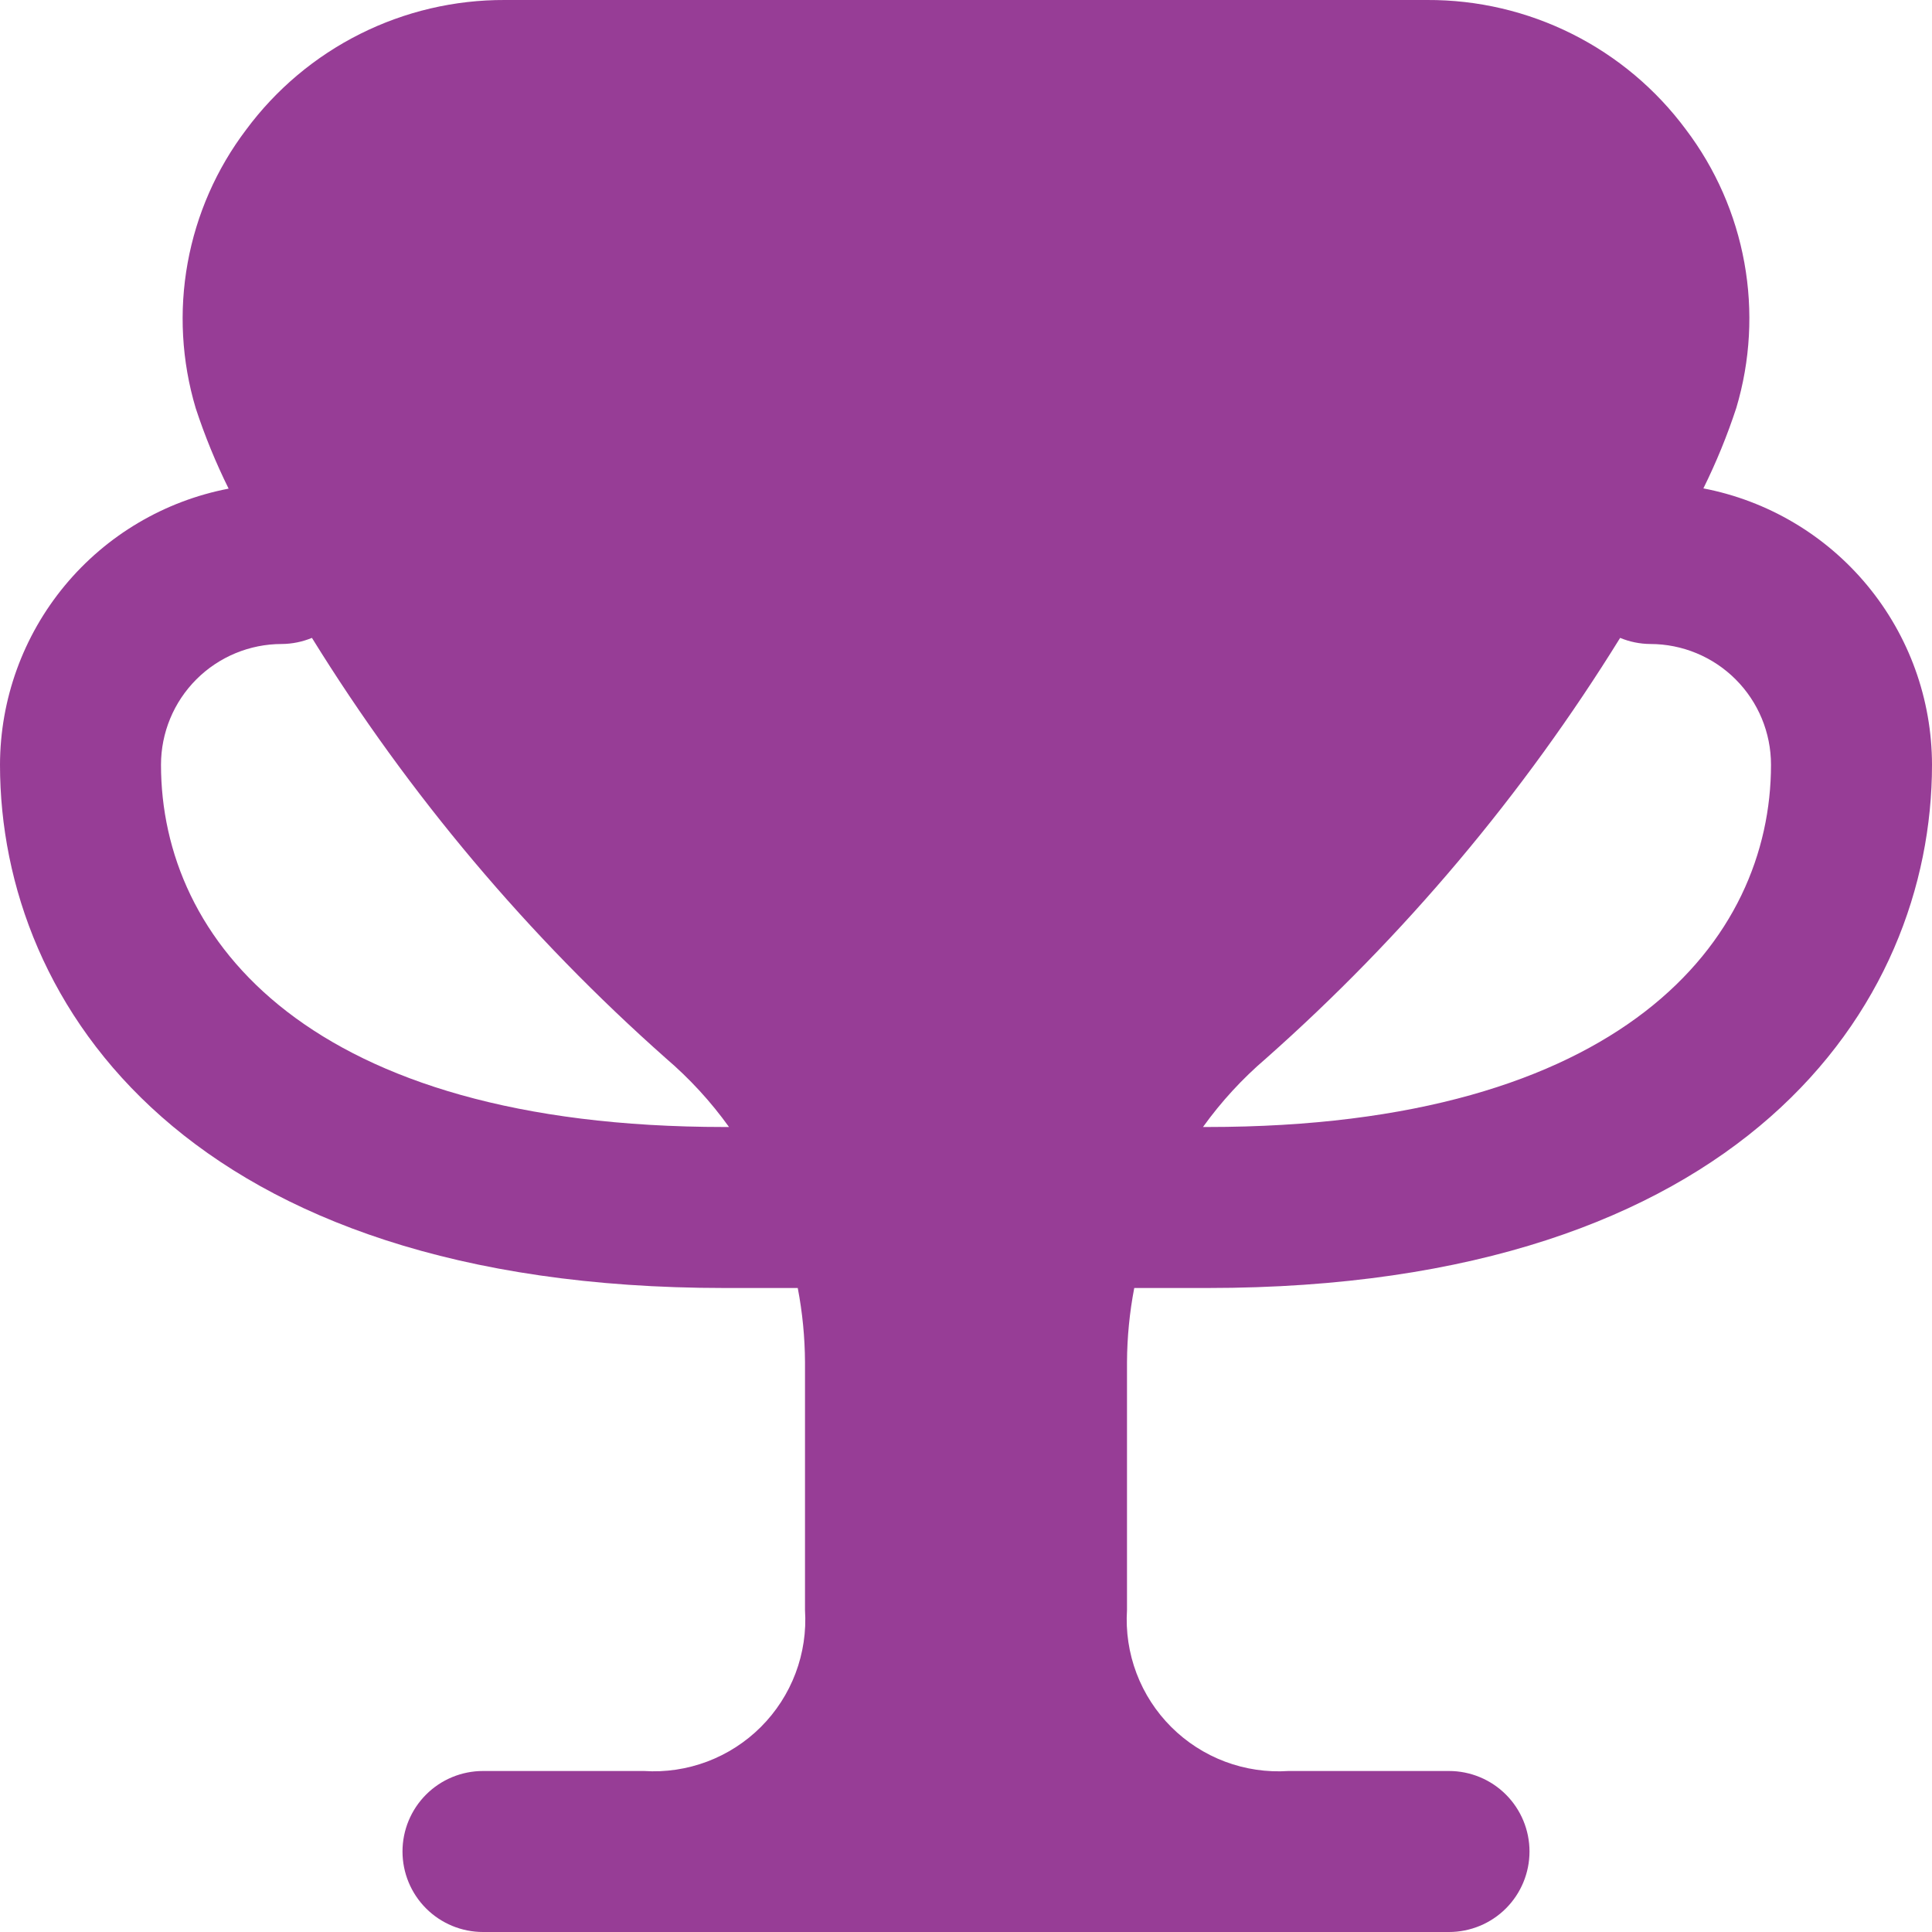 <svg width="162" height="162" viewBox="0 0 162 162" fill="none" xmlns="http://www.w3.org/2000/svg">
<path d="M95.108 108H101.25C146.09 108 162 84.375 162 64.125C161.993 58.637 160.077 53.323 156.578 49.094C153.08 44.866 148.219 41.987 142.83 40.952C143.91 38.771 144.833 36.515 145.591 34.203C146.769 30.253 147.001 26.082 146.266 22.027C145.532 17.972 143.853 14.146 141.365 10.861C138.855 7.475 135.583 4.728 131.814 2.841C128.045 0.955 123.885 -0.019 119.671 0H42.329C38.113 -0.016 33.952 0.96 30.183 2.851C26.414 4.741 23.143 7.492 20.635 10.881C18.147 14.167 16.468 17.992 15.734 22.047C14.999 26.102 15.231 30.274 16.409 34.223C17.167 36.536 18.09 38.791 19.17 40.973C13.784 42.007 8.926 44.883 5.428 49.107C1.93 53.331 0.011 58.641 0 64.125C0 84.375 15.91 108 60.75 108H66.892C67.286 110.049 67.489 112.13 67.5 114.217V135C67.616 136.803 67.346 138.61 66.709 140.3C66.071 141.991 65.081 143.526 63.803 144.804C62.526 146.081 60.991 147.071 59.3 147.709C57.61 148.346 55.803 148.616 54 148.5H40.5C38.71 148.5 36.993 149.211 35.727 150.477C34.461 151.743 33.75 153.46 33.75 155.25C33.75 157.04 34.461 158.757 35.727 160.023C36.993 161.289 38.71 162 40.5 162H121.5C123.29 162 125.007 161.289 126.273 160.023C127.539 158.757 128.25 157.04 128.25 155.25C128.25 153.46 127.539 151.743 126.273 150.477C125.007 149.211 123.29 148.5 121.5 148.5H108.041C106.235 148.62 104.424 148.353 102.73 147.718C101.036 147.082 99.496 146.092 98.215 144.815C96.933 143.537 95.939 142.001 95.298 140.308C94.658 138.616 94.386 136.806 94.5 135V114.21C94.511 112.126 94.715 110.047 95.108 108ZM106.151 88.756C117.716 78.51 127.722 66.628 135.85 53.487C136.651 53.819 137.508 53.993 138.375 54C141.06 54 143.636 55.067 145.534 56.966C147.433 58.864 148.5 61.44 148.5 64.125C148.5 78.813 136.087 94.5 101.25 94.5H100.872C102.394 92.38 104.166 90.451 106.151 88.756ZM60.75 94.5C25.913 94.5 13.5 78.813 13.5 64.125C13.5 61.44 14.567 58.864 16.465 56.966C18.364 55.067 20.94 54 23.625 54C24.494 53.994 25.353 53.819 26.156 53.487C34.285 66.628 44.29 78.51 55.856 88.756C57.838 90.452 59.608 92.38 61.128 94.5H60.75Z" fill="#973D96"/>
</svg>
